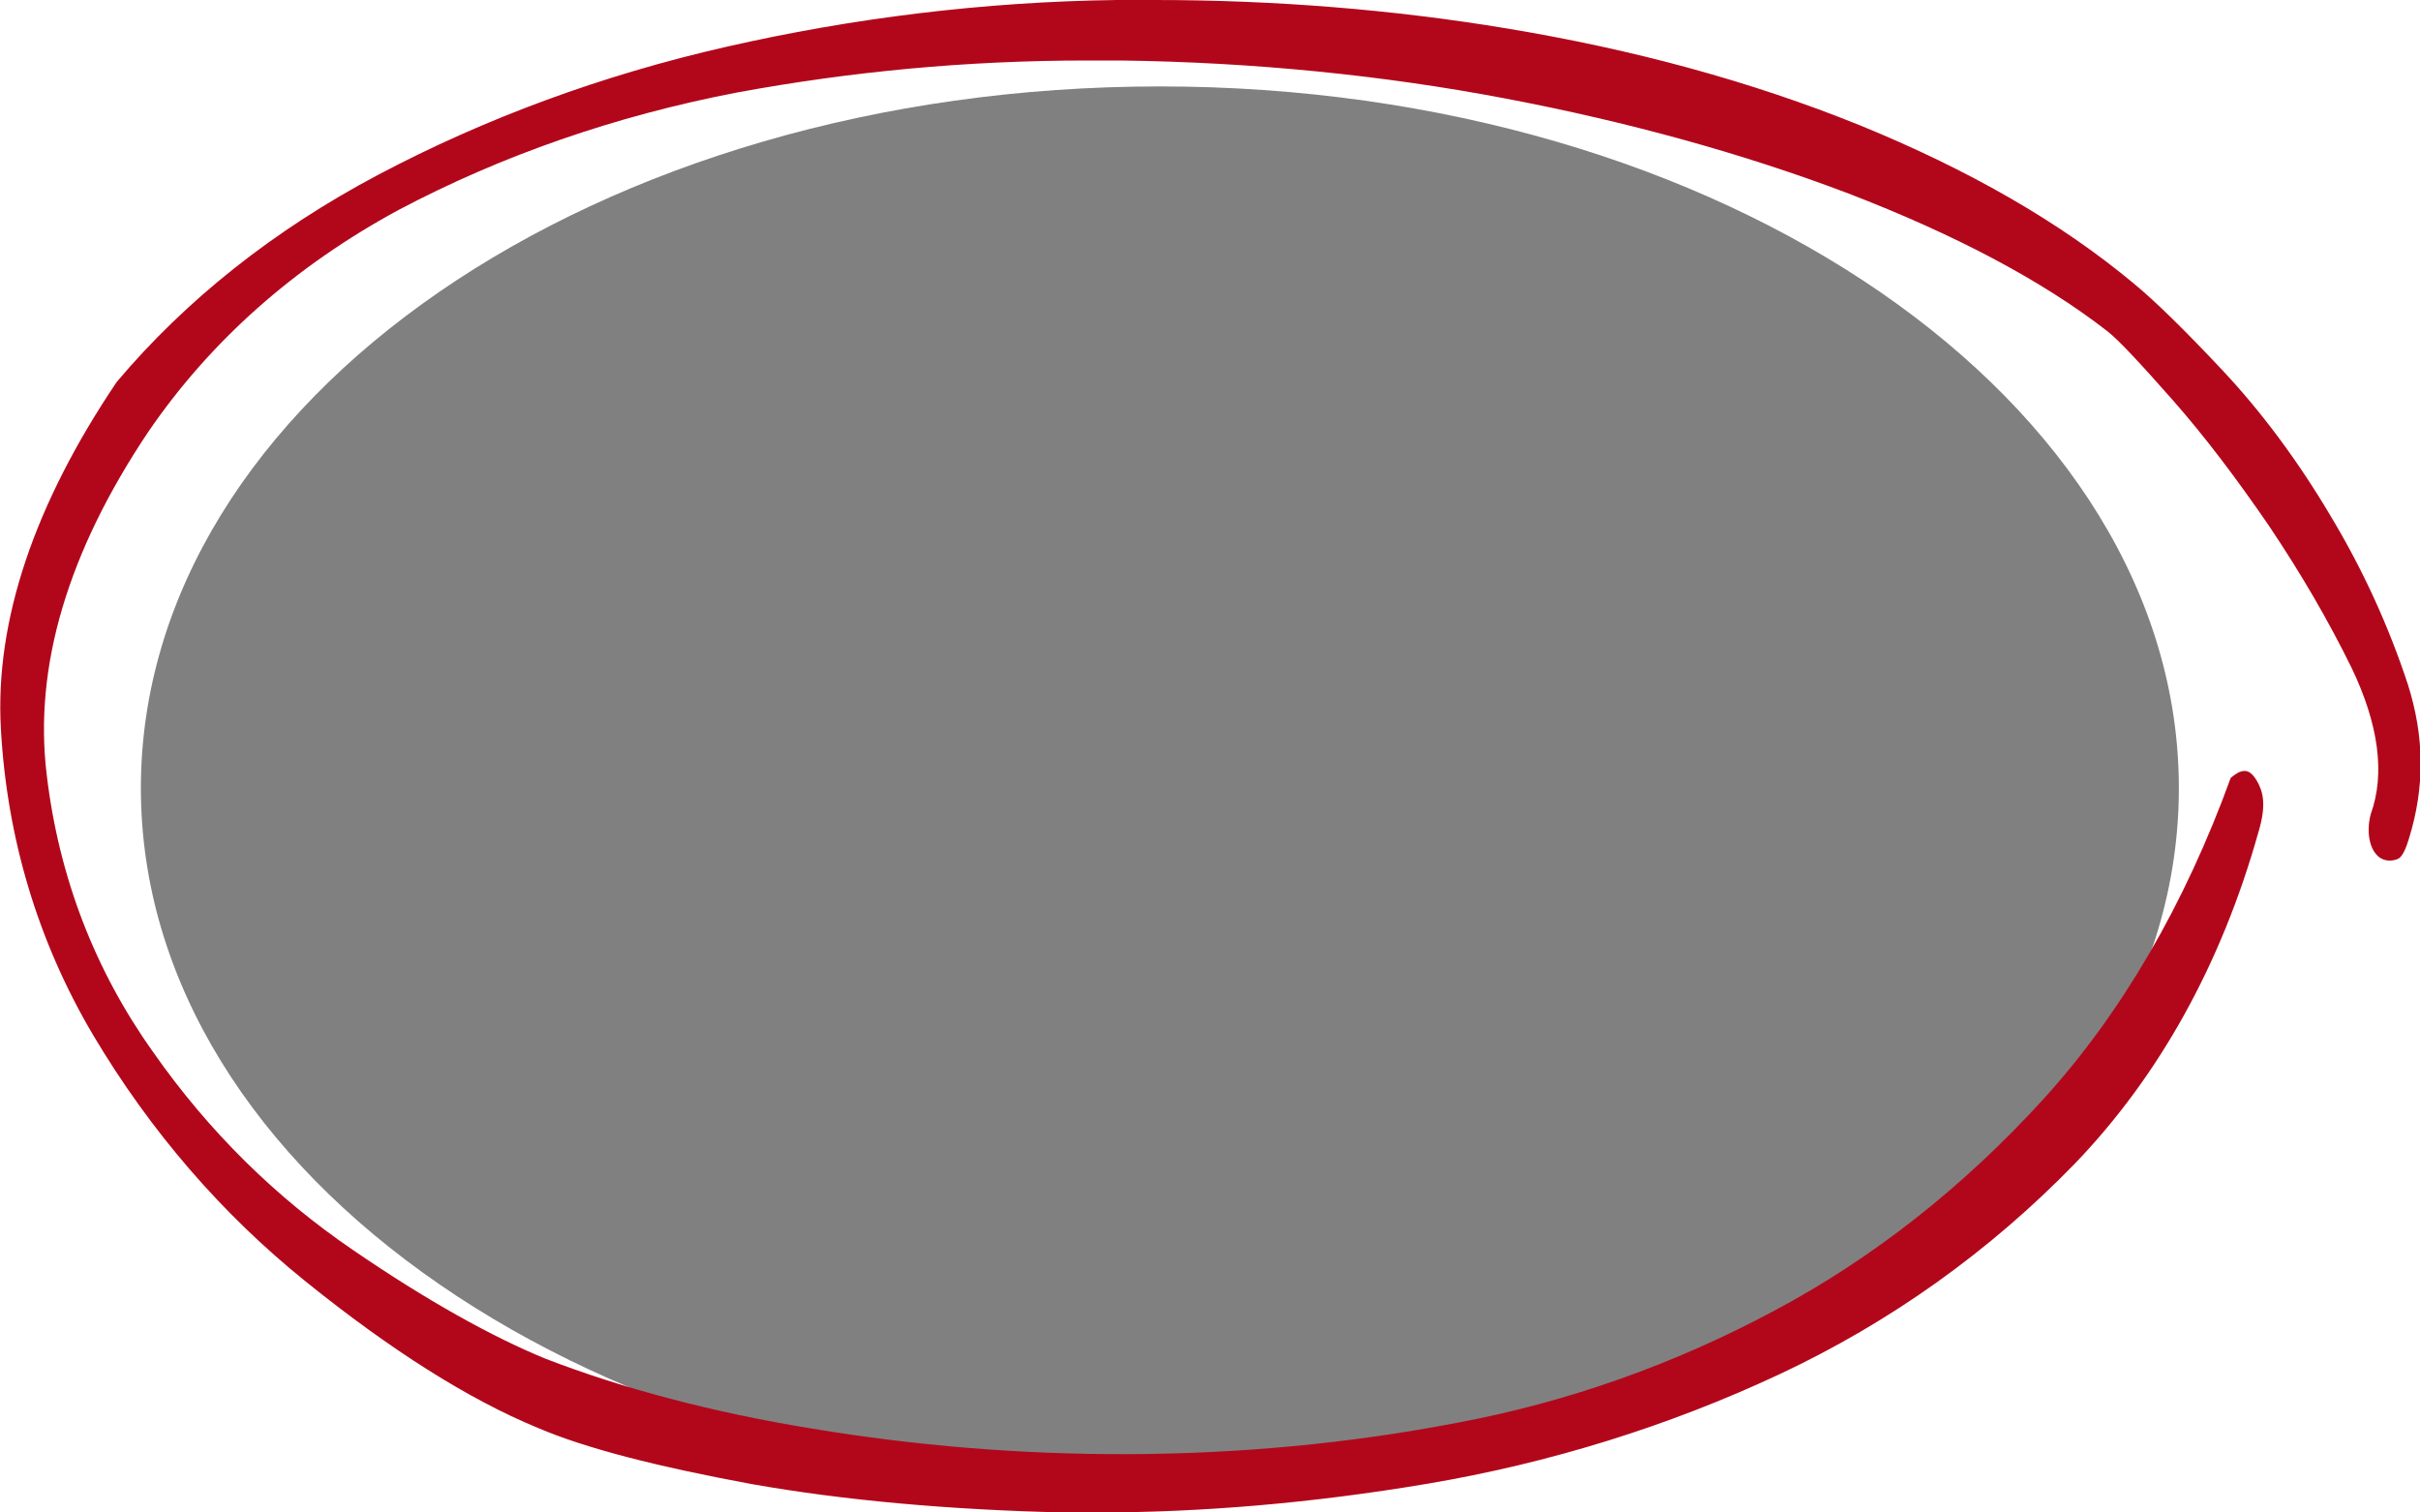 <?xml version="1.0" encoding="utf-8"?>
<!-- Generator: Adobe Illustrator 20.0.0, SVG Export Plug-In . SVG Version: 6.00 Build 0)  -->
<svg version="1.1" id="Ebene_1" xmlns="http://www.w3.org/2000/svg" xmlns:xlink="http://www.w3.org/1999/xlink" x="0px" y="0px"
	 viewBox="0 0 280 175" style="enable-background:new 0 0 280 175;" xml:space="preserve">
<rect x="0" y="0" width="280" height="175" fill="#808080" stroke="none"/>
<style type="text/css">
	.st0{fill:#FFFFFF;}
	.st1{fill:#B2071B;}
</style>
<path class="st0" d="M0,0v175h280V0H0z M134.2,172.4c-65.1,0-117.9-36.4-117.9-81.2c0-44.9,52.8-81.2,117.9-81.2
	s117.9,36.4,117.9,81.2C252.1,136,199.3,172.4,134.2,172.4z"/>
<g>
	<path class="st1" d="M133.6,0c-1.5,0-2.9,0-4.4,0c-15.4,0.2-30.6,2.1-45.1,5.4c-14.5,3.3-28,8.3-40.3,14.8
		c-12.1,6.4-22.3,14.5-30.3,24C4,58.3-0.6,71.8,0.1,84.3C0.8,97,4.4,109,10.8,119.8c6.6,11.1,14.9,20.7,24.6,28.5
		c9.8,7.9,18.8,13.6,26.8,16.9c5.6,2.4,13.9,4.5,24.7,6.5c10.7,1.9,23,3,36.3,3.3l3.6,0c12.3,0,25.1-1.1,38.2-3.3
		c14.3-2.4,28.1-6.7,40.9-12.7c12.8-6,24.3-14.2,34.2-24.4c9.7-10.1,16.9-23,21.2-38.3c1-3.3,0.5-4.8-0.2-6c-0.6-1-1.1-1.1-1.4-1.1
		c-0.5,0-1,0.3-1.6,0.8c-5.3,14.6-12.6,27.2-21.7,37.2c-9.2,10.1-19.7,18.4-31.2,24.5c-11.4,6.1-23.7,10.5-36.5,12.9
		c-25.4,4.9-51.2,4.6-74.7,0.7c-11.7-1.9-22.1-4.7-30.9-8.1c-6.1-2.5-13.7-6.7-22.3-12.6c-8.8-6-16.6-13.6-23.1-22.9
		C11,112.3,6.8,101.5,5.4,89.6C3.9,77.2,7.8,63.9,17.2,49.9c7.2-10.5,16.9-19.1,28.9-25.6C58,18,71.2,13.4,85.3,10.7
		C98.3,8.3,111.8,7,125.7,7l4,0c15.3,0.2,30.3,1.7,44.5,4.4c14.2,2.7,27.6,6.4,39.7,11c12.2,4.7,22.3,10,29.9,15.9
		c1.4,1.1,3.8,3.7,7.6,8c3.7,4.2,7.4,9.1,11.1,14.5c3.7,5.5,6.9,11,9.6,16.5c3.1,6.5,3.9,12.2,2.2,16.9c-0.3,1.1-0.3,2.3-0.1,3.1
		c0.2,0.9,0.6,1.5,1.1,1.9c0.6,0.4,1.3,0.5,2.1,0.2c0.2-0.1,0.7-0.3,1.3-2.3c1.9-6.1,1.8-11.9-0.1-17.9c-2.2-6.7-5.2-13.3-9-19.6
		c-3.8-6.4-8-12-12.4-16.7c-4.5-4.8-7.9-8.1-10.2-10c-8.6-7.2-19.3-13.3-31.8-18.4c-12.6-5.1-26.3-8.8-40.8-11.2
		C161.2,1.1,147.4,0,133.6,0"/>
</g>
</svg>
